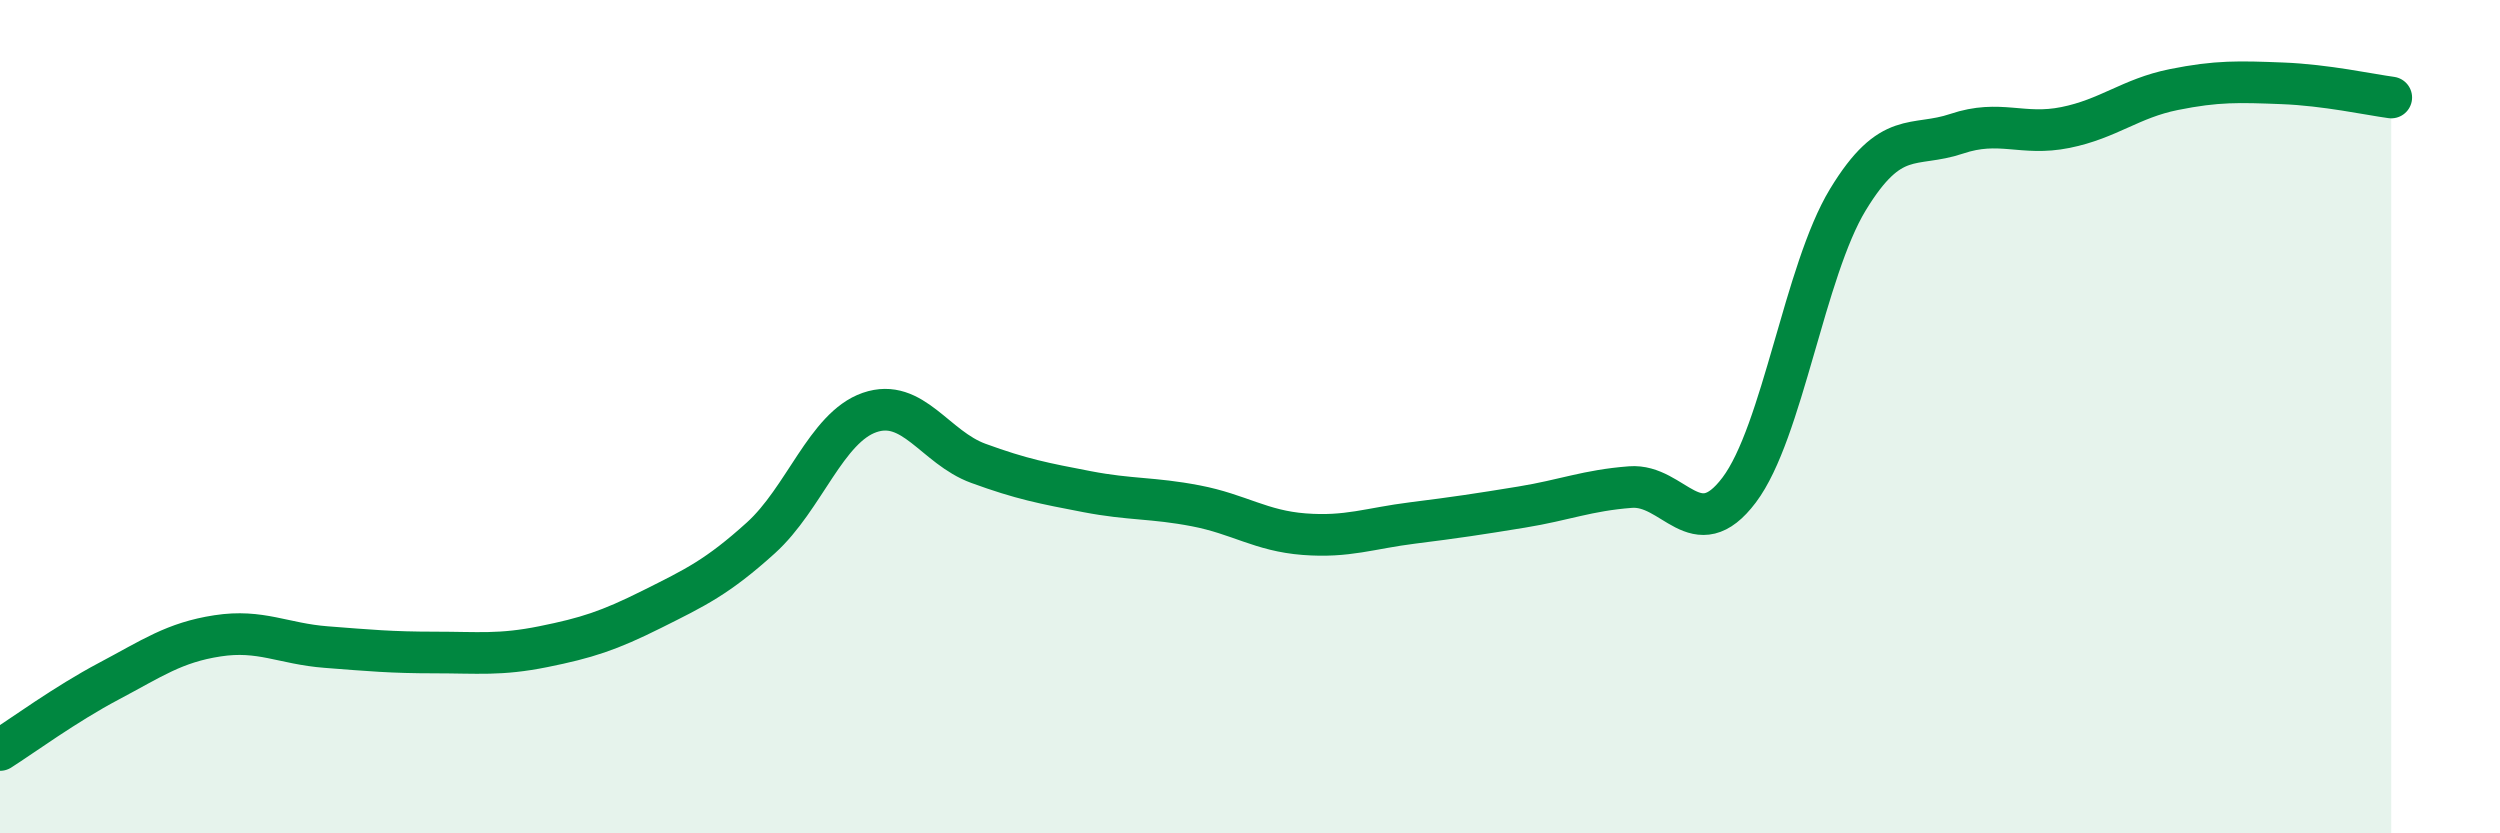 
    <svg width="60" height="20" viewBox="0 0 60 20" xmlns="http://www.w3.org/2000/svg">
      <path
        d="M 0,18 C 0.52,17.67 1.57,16.9 2.61,16.35 C 3.65,15.8 4.18,15.42 5.22,15.26 C 6.26,15.1 6.79,15.45 7.83,15.53 C 8.87,15.61 9.39,15.66 10.43,15.66 C 11.47,15.66 12,15.73 13.04,15.52 C 14.08,15.31 14.61,15.14 15.65,14.62 C 16.69,14.1 17.22,13.85 18.26,12.91 C 19.3,11.97 19.83,10.26 20.87,9.9 C 21.91,9.54 22.44,10.74 23.48,11.12 C 24.52,11.5 25.05,11.6 26.09,11.8 C 27.13,12 27.66,11.94 28.7,12.14 C 29.74,12.34 30.26,12.74 31.3,12.82 C 32.34,12.9 32.87,12.68 33.91,12.55 C 34.95,12.42 35.48,12.34 36.52,12.17 C 37.56,12 38.09,11.77 39.13,11.69 C 40.17,11.61 40.7,13.14 41.74,11.76 C 42.78,10.38 43.31,6.5 44.35,4.79 C 45.39,3.08 45.92,3.56 46.96,3.21 C 48,2.86 48.53,3.27 49.57,3.06 C 50.61,2.85 51.13,2.36 52.17,2.15 C 53.21,1.94 53.74,1.96 54.78,2 C 55.82,2.04 56.87,2.27 57.39,2.34L57.39 20L0 20Z"
        fill="#008740"
        opacity="0.1"
        stroke-linecap="round"
        stroke-linejoin="round"
      />
      <path
        d="M 0,18 C 0.52,17.67 1.57,16.9 2.61,16.35 C 3.65,15.8 4.18,15.42 5.22,15.26 C 6.26,15.1 6.79,15.45 7.83,15.53 C 8.87,15.61 9.39,15.66 10.43,15.66 C 11.47,15.66 12,15.73 13.04,15.52 C 14.08,15.31 14.61,15.14 15.65,14.62 C 16.69,14.1 17.22,13.85 18.26,12.91 C 19.3,11.97 19.83,10.26 20.87,9.9 C 21.91,9.54 22.44,10.74 23.48,11.12 C 24.52,11.5 25.05,11.6 26.09,11.8 C 27.13,12 27.66,11.94 28.7,12.14 C 29.74,12.34 30.26,12.74 31.3,12.82 C 32.34,12.9 32.87,12.68 33.91,12.55 C 34.95,12.42 35.48,12.34 36.52,12.17 C 37.56,12 38.09,11.77 39.13,11.69 C 40.17,11.61 40.7,13.14 41.74,11.76 C 42.78,10.38 43.31,6.5 44.35,4.79 C 45.39,3.08 45.92,3.56 46.96,3.21 C 48,2.86 48.53,3.27 49.57,3.06 C 50.61,2.85 51.13,2.36 52.17,2.15 C 53.21,1.94 53.74,1.96 54.78,2 C 55.82,2.04 56.87,2.27 57.39,2.34"
        stroke="#008740"
        stroke-width="1"
        fill="none"
        stroke-linecap="round"
        stroke-linejoin="round"
      />
    </svg>
  
